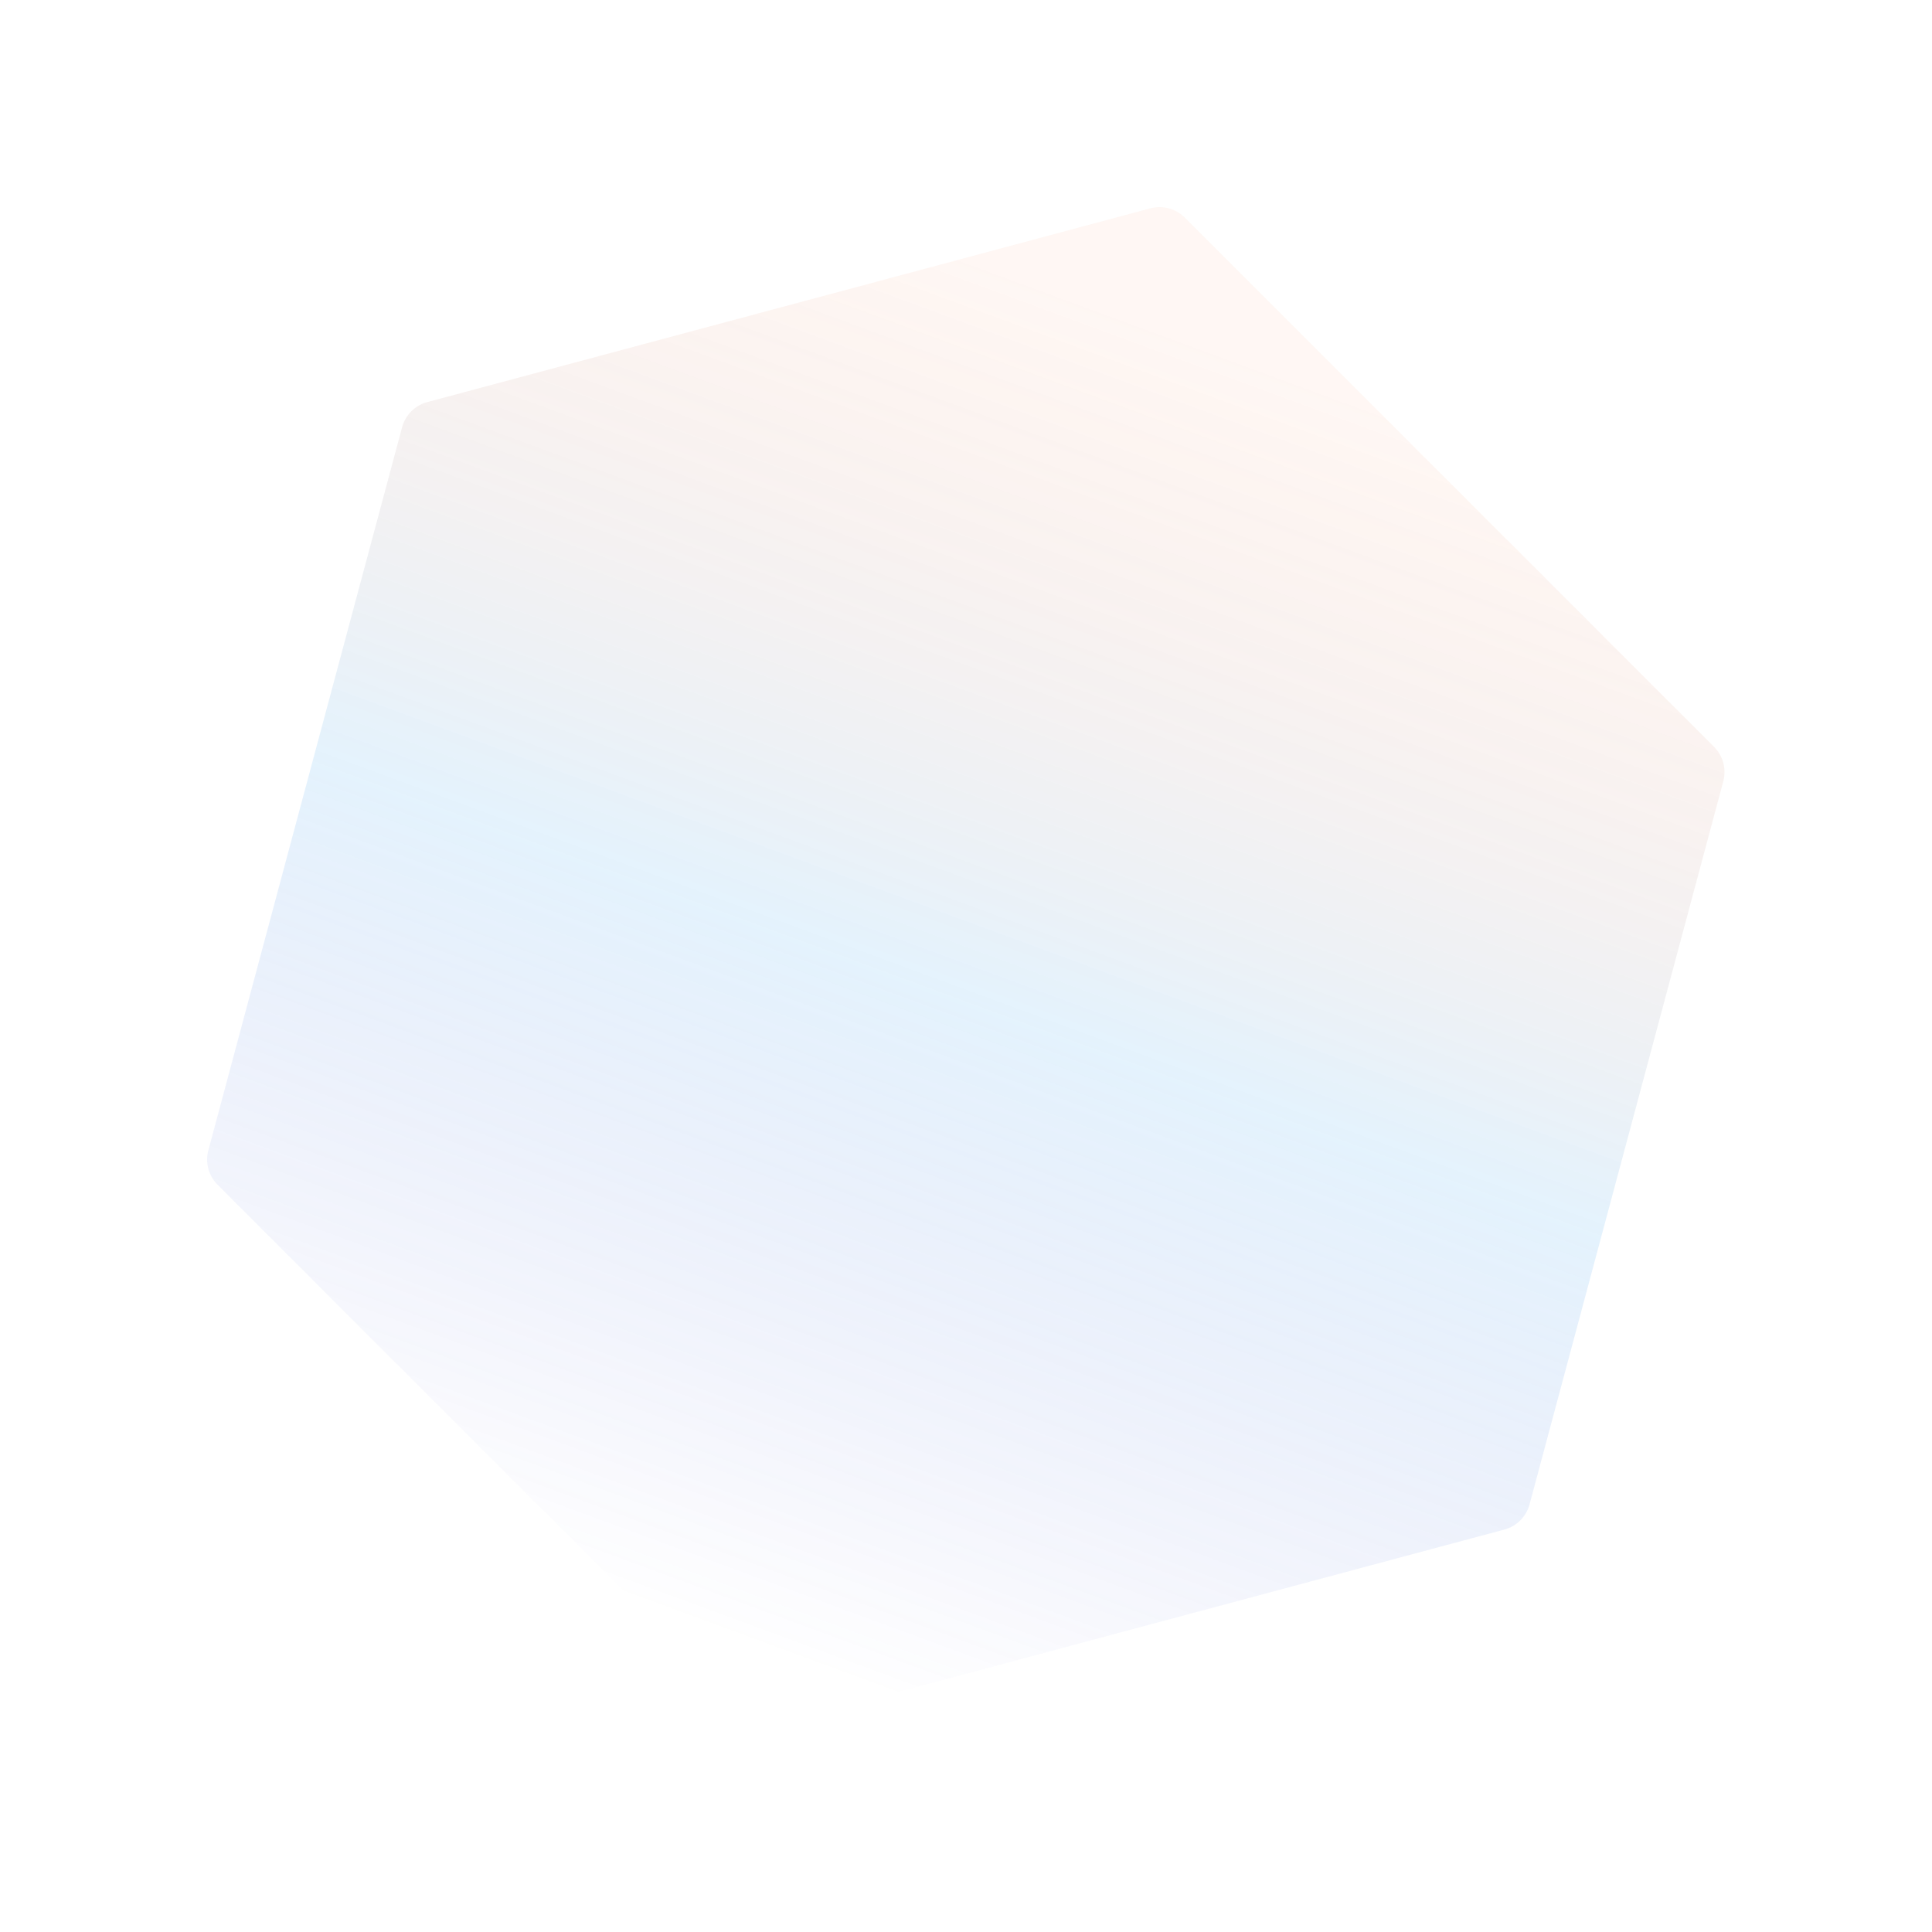 <svg width="1625" height="1625" viewBox="0 0 1625 1625" fill="none" xmlns="http://www.w3.org/2000/svg">
<g opacity="0.4" filter="url(#filter0_f_23078_27886)">
<path d="M338.193 359.406C340.967 349.053 349.054 340.967 359.406 338.193L967.535 175.245C977.888 172.471 988.934 175.431 996.513 183.01L1441.69 628.191C1449.27 635.77 1452.23 646.816 1449.46 657.169L1286.51 1265.3C1283.74 1275.65 1275.65 1283.74 1265.3 1286.51L657.169 1449.46C646.816 1452.23 635.77 1449.27 628.191 1441.69L183.01 996.513C175.431 988.934 172.472 977.888 175.246 967.535L338.193 359.406Z" fill="url(#paint0_linear_23078_27886)"/>
</g>
<defs>
<filter id="filter0_f_23078_27886" x="0.223" y="0.222" width="1624.26" height="1624.26" filterUnits="userSpaceOnUse" color-interpolation-filters="sRGB">
<feFlood flood-opacity="0" result="BackgroundImageFix"/>
<feBlend mode="normal" in="SourceGraphic" in2="BackgroundImageFix" result="shape"/>
<feGaussianBlur stdDeviation="87" result="effect1_foregroundBlur_23078_27886"/>
</filter>
<linearGradient id="paint0_linear_23078_27886" x1="972.446" y1="176.77" x2="539.635" y2="1351.19" gradientUnits="userSpaceOnUse">
<stop offset="0.073" stop-color="#F55B18" stop-opacity="0.12"/>
<stop offset="0.54" stop-color="#6BBAF3" stop-opacity="0.46"/>
<stop offset="1" stop-color="#282EC4" stop-opacity="0"/>
</linearGradient>
</defs>
</svg>
